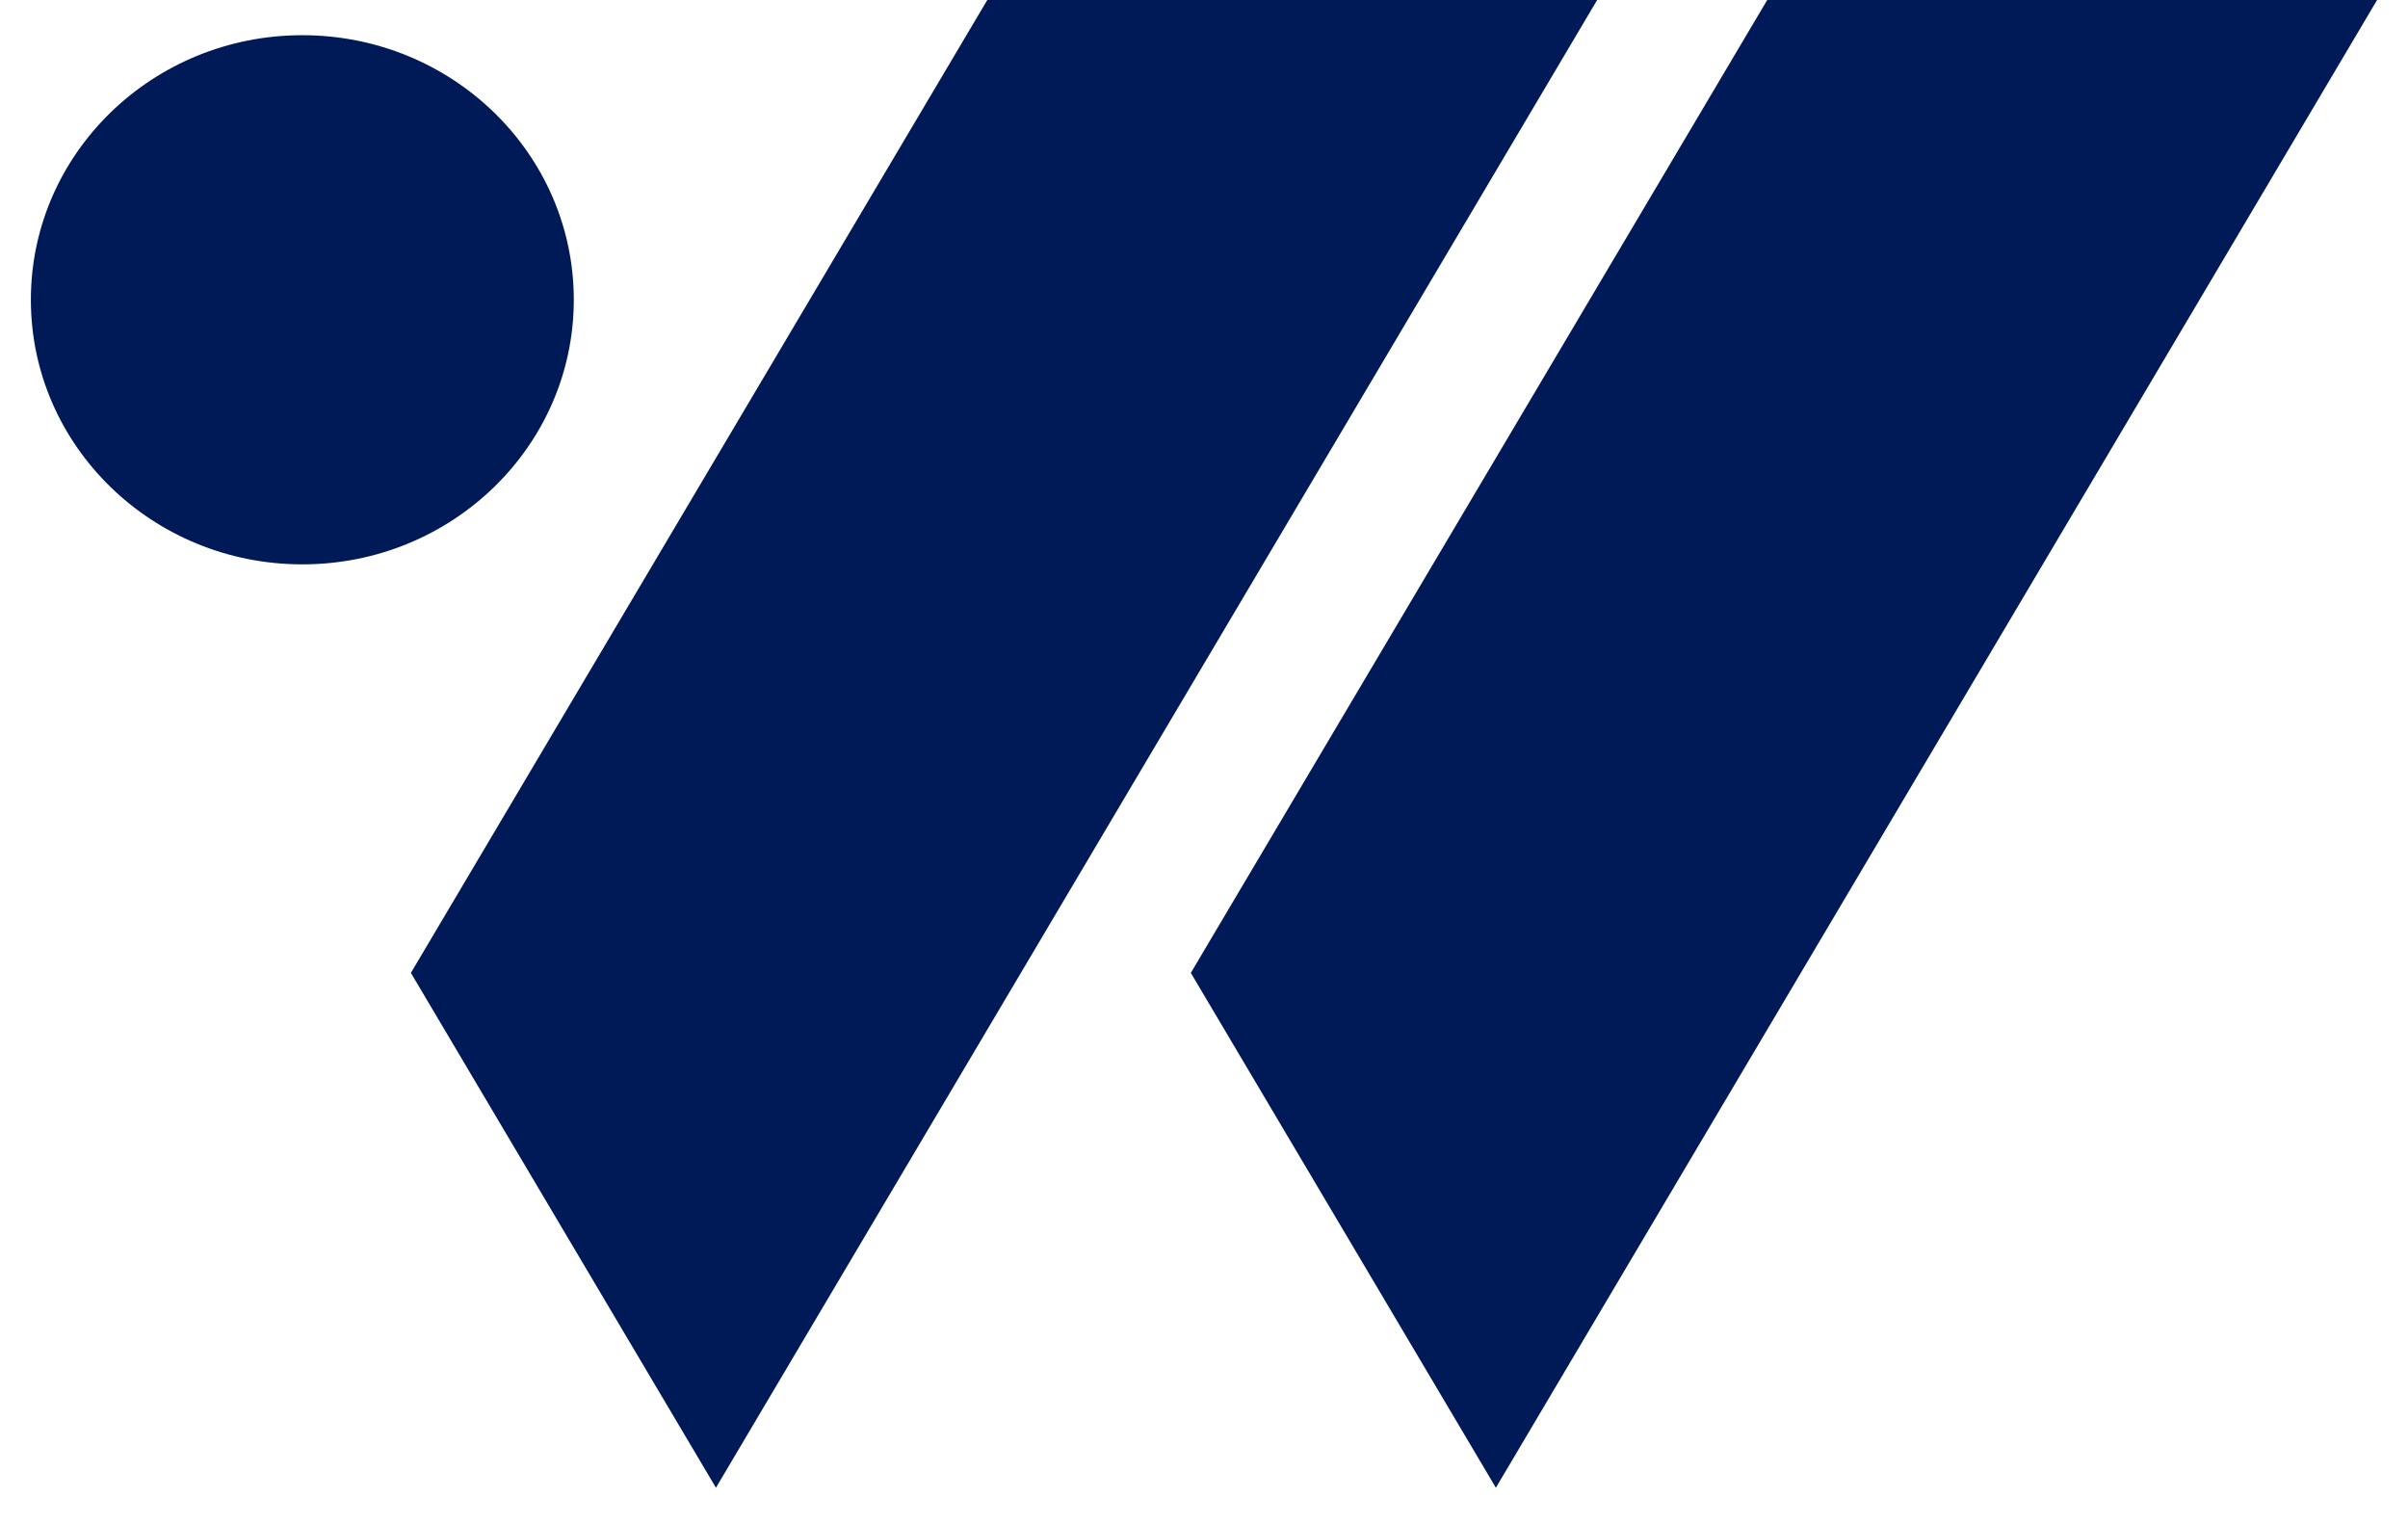<svg viewBox="0 0 60 39" width="60" height="38" fill="none" xmlns="http://www.w3.org/2000/svg">
  <style>
    .favicon-content {
      fill: #001a58;
    }

    @media(prefers-color-scheme: dark) {
      .favicon-content {
        fill: #ffffff;
      }
    }
  </style>
  <path d="M44.403 0L29.663 24.875L37.464 38.039L59.999 0H44.403Z" class="favicon-content"/>
  <path d="M24.458 0L9.718 24.875L17.519 38.039L40.054 0H24.458Z" class="favicon-content"/>
  <path d="M6.942 14.43C10.776 14.43 13.884 11.401 13.884 7.665C13.884 3.929 10.776 0.9 6.942 0.9C3.108 0.9 0 3.929 0 7.665C0 11.401 3.108 14.43 6.942 14.43Z" class="favicon-content" />
</svg>